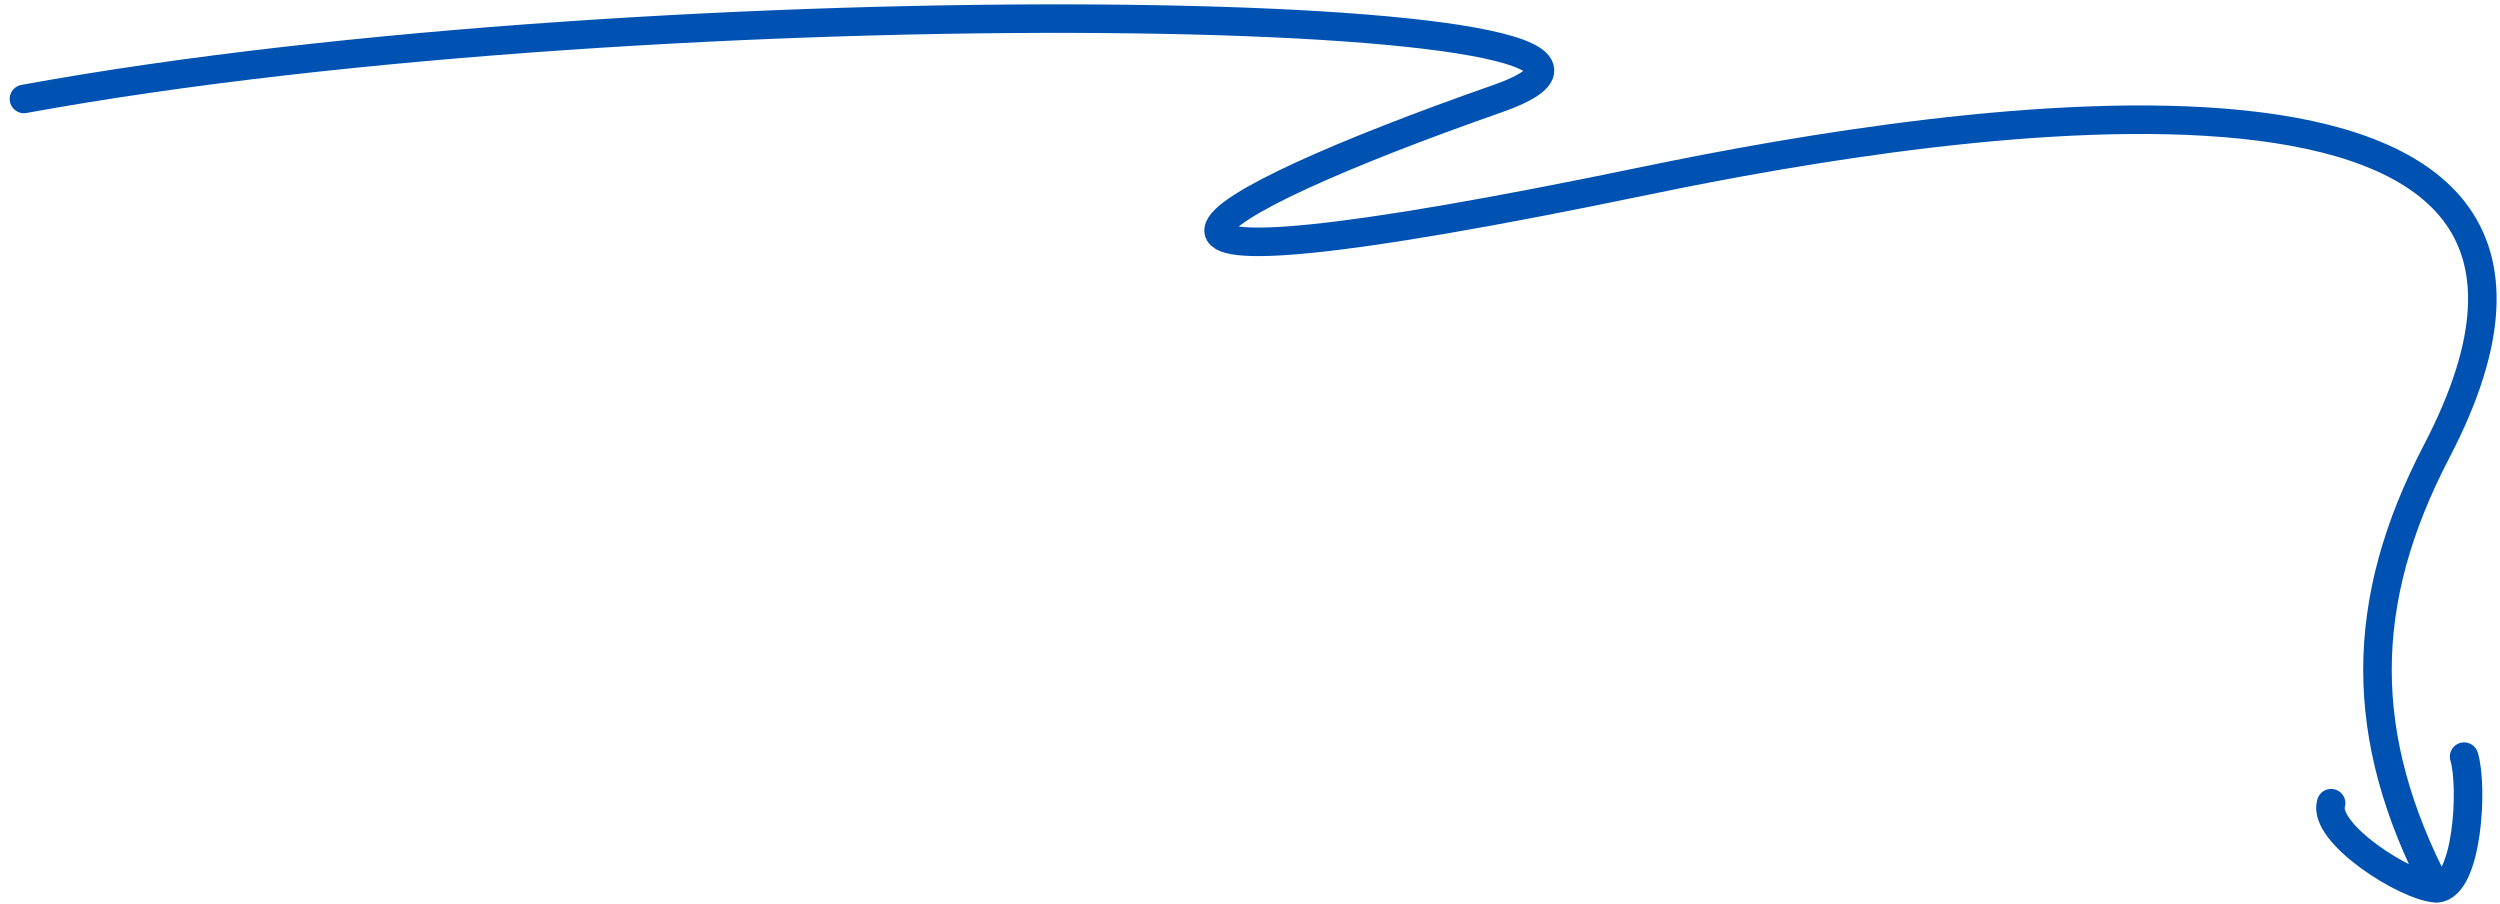 <?xml version="1.0" encoding="UTF-8"?> <svg xmlns="http://www.w3.org/2000/svg" width="235" height="85" viewBox="0 0 235 85" fill="none"><path d="M2.25 9.301C62.319 -1.693 166.661 0.204 140.688 9.301C111.938 19.372 95.062 29.372 154.75 16.976C183.058 11.097 251 0.31 229.045 42.427C221.629 56.653 221.629 69.281 229.045 83.507M229.045 83.507C231.959 83.35 232.483 73.914 231.625 71.125M229.045 83.507C226.131 83.35 218.267 78.289 219.125 75.5" stroke="#0052B2" stroke-width="2.682" stroke-linecap="round"></path></svg> 
